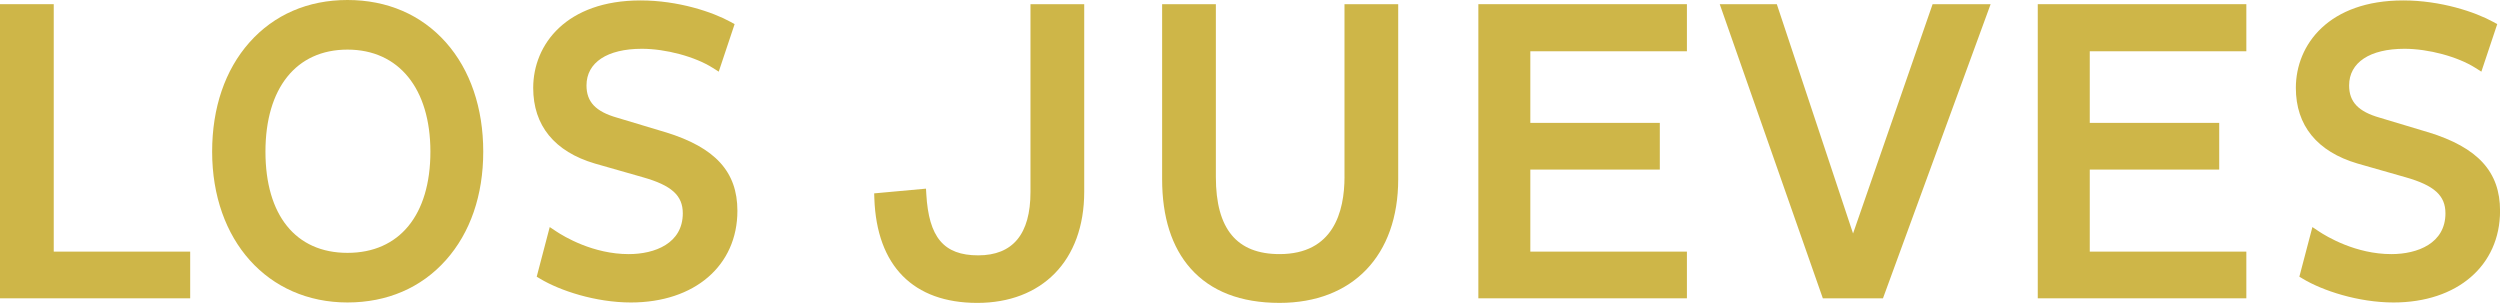<svg viewBox="0 0 1004.41 121.69" xmlns="http://www.w3.org/2000/svg" data-name="Capa 1" id="Capa_1">
  <defs>
    <style>
      .cls-1 {
        fill: #ceb648;
      }
    </style>
  </defs>
  <polygon points="21.59 1.68 0 1.68 0 119.85 76.41 119.85 76.41 101.09 21.59 101.09 21.59 1.68" class="cls-1"></polygon>
  <path d="M139.6,0c-15.88,0-29.5,5.9-39.39,17.05-9.8,11.06-14.98,26.23-14.98,43.88,0,35.68,22.36,60.59,54.37,60.59,15.94,0,29.62-5.88,39.54-17.01,9.82-11.01,15.01-26.08,15.01-43.59s-5.19-32.83-15-43.88C169.24,5.9,155.56,0,139.6,0ZM172.92,60.93c0,25.46-12.45,40.66-33.31,40.66s-32.96-15.2-32.96-40.66,12.32-41,32.96-41,33.31,15.71,33.31,41Z" class="cls-1"></path>
  <path d="M267.46,53.15l-19.53-5.87c-8.62-2.46-12.3-6.34-12.3-12.96,0-9.22,8.32-14.72,22.24-14.72,9.66,0,21.39,3.16,28.53,7.69l2.36,1.5,6.38-19.1-1.59-.88c-7.24-3.99-21.07-8.64-36.2-8.64-29.79,0-43.13,17.66-43.13,35.15,0,15.1,8.56,25.6,24.78,30.38l19.33,5.52c11.51,3.27,15.99,7.33,15.99,14.47,0,12.09-11.22,16.4-21.72,16.4-14.32,0-25.96-7.02-29.19-9.17l-2.55-1.7-5.23,19.94,1.4.84c7.88,4.74,22.2,9.52,36.45,9.52,25.59,0,42.78-14.8,42.78-36.83,0-15.68-8.88-25.41-28.79-31.55Z" class="cls-1"></path>
  <path d="M414.01,77.16c0,16.88-7.07,25.43-21.01,25.43s-19.84-7.34-20.84-24.55l-.13-2.25-20.82,1.9.07,2.06c.95,27.05,15.64,41.94,41.37,41.94s42.95-16.71,42.95-44.69V1.68h-21.59v75.49Z" class="cls-1"></path>
  <path d="M540.18,70.97c0,14.2-4.53,31.12-26.11,31.12-17.21,0-25.58-10.13-25.58-30.96V1.68h-21.59v70.3c0,15.24,3.85,27.32,11.44,35.88,8.14,9.18,20.15,13.83,35.72,13.83,29.42,0,47.69-19.05,47.69-49.71V1.68h-21.58v69.3Z" class="cls-1"></path>
  <polygon points="593.95 119.85 677.74 119.85 677.74 101.09 614.83 101.09 614.83 68.13 666.85 68.13 666.85 49.37 614.83 49.37 614.83 20.6 677.74 20.6 677.74 1.68 593.95 1.68 593.95 119.85" class="cls-1"></polygon>
  <polygon points="744.49 93.81 713.86 1.68 690.93 1.68 732.35 119.85 756.51 119.85 799.76 1.68 776.45 1.68 744.49 93.81" class="cls-1"></polygon>
  <polygon points="818.7 119.85 902.5 119.85 902.5 101.09 839.59 101.09 839.59 68.13 891.6 68.13 891.6 49.37 839.59 49.37 839.59 20.6 902.5 20.6 902.5 1.68 818.7 1.68 818.7 119.85" class="cls-1"></polygon>
  <path d="M975.62,53.15l-19.53-5.87c-8.62-2.46-12.3-6.34-12.3-12.96,0-9.22,8.32-14.72,22.24-14.72,9.66,0,21.39,3.16,28.53,7.69l2.36,1.5,6.38-19.1-1.59-.88c-7.24-3.99-21.07-8.64-36.2-8.64-29.79,0-43.12,17.66-43.12,35.15,0,15.1,8.56,25.6,24.78,30.38l19.33,5.52c11.5,3.27,15.99,7.33,15.99,14.47,0,12.09-11.22,16.4-21.72,16.4-14.32,0-25.96-7.02-29.19-9.17l-2.54-1.7-5.24,19.94,1.4.84c7.88,4.74,22.2,9.52,36.45,9.52,25.58,0,42.78-14.8,42.78-36.83,0-15.68-8.88-25.41-28.79-31.55Z" class="cls-1"></path>
</svg>